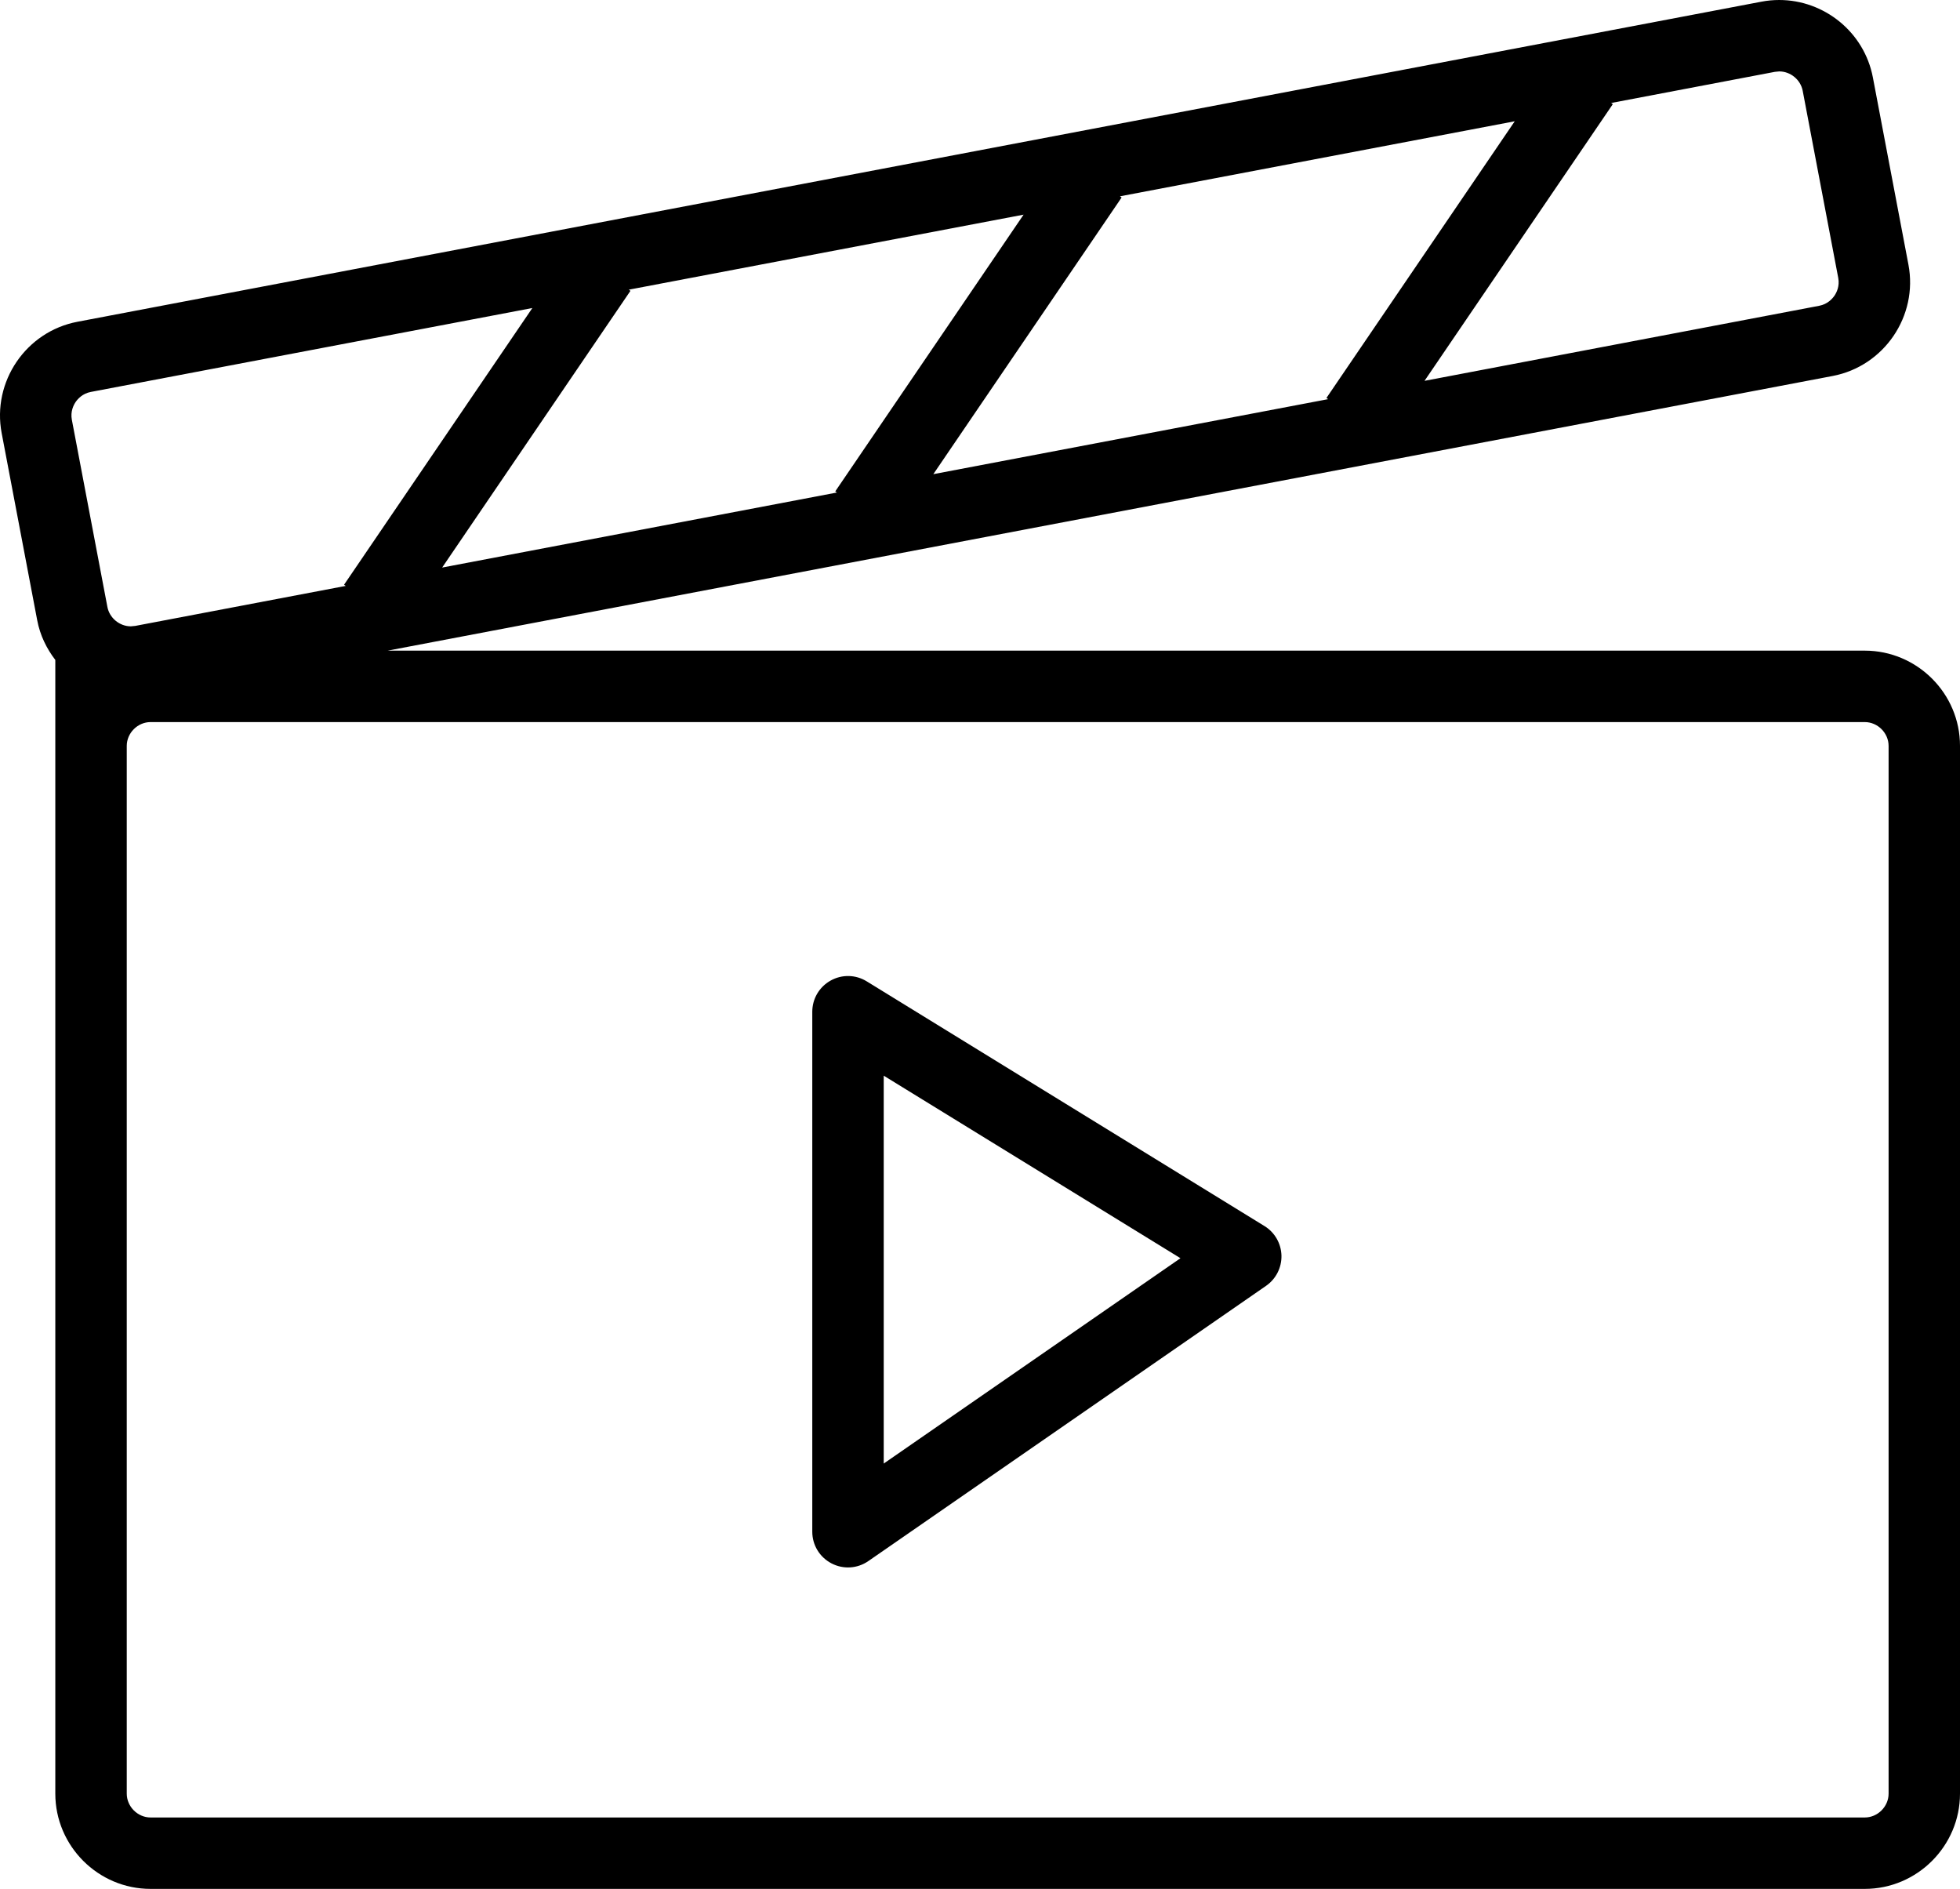 <?xml version="1.0" encoding="UTF-8" standalone="no"?>
<svg
   xmlns:dc="http://purl.org/dc/elements/1.1/"
   xmlns:cc="http://creativecommons.org/ns#"
   xmlns:rdf="http://www.w3.org/1999/02/22-rdf-syntax-ns#"
   xmlns:svg="http://www.w3.org/2000/svg"
   xmlns="http://www.w3.org/2000/svg"
   xmlns:sodipodi="http://sodipodi.sourceforge.net/DTD/sodipodi-0.dtd"
   xmlns:inkscape="http://www.inkscape.org/namespaces/inkscape"
   version="1.1"
   x="0px"
   y="0px"
   viewBox="0 0 82.323 79.322"
   enable-background="new 0 0 100 100"
   xml:space="preserve"
   id="svg10"
   sodipodi:docname="play-movie.svg"
   width="82.323"
   height="79.322"
   inkscape:version="0.92.4 (5da689c313, 2019-01-14)"><defs
     id="defs14" /><sodipodi:namedview
     pagecolor="#ffffff"
     bordercolor="#666666"
     borderopacity="1"
     objecttolerance="10"
     gridtolerance="10"
     guidetolerance="10"
     inkscape:pageopacity="0"
     inkscape:pageshadow="2"
     inkscape:window-width="1920"
     inkscape:window-height="1009"
     id="namedview12"
     showgrid="false"
     fit-margin-top="0"
     fit-margin-left="0"
     fit-margin-right="0"
     fit-margin-bottom="0"
     inkscape:zoom="7.552"
     inkscape:cx="11.089998"
     inkscape:cy="44.513235"
     inkscape:window-x="-8"
     inkscape:window-y="-8"
     inkscape:window-maximized="1"
     inkscape:current-layer="svg10" /><path
     d="m 78.324,27.323 h -62.042 l 60.692,-11.534 c 2.161,-0.411 3.594,-2.516 3.183,-4.677 l -1.493,-7.859 c -0.363,-1.912 -2.052,-3.253 -3.933,-3.253 -0.245,0 -0.494,0.022 -0.744,0.07 L 3.253,13.512 c -2.161,0.41 -3.594,2.516 -3.183,4.677 l 1.493,7.859 c 0.119,0.629 0.394,1.188 0.76,1.665 v 3.609 44 c 0,2.2 1.8,4 4,4 H 78.323 c 2.2,0 4,-1.8 4,-4 v -44 c 10e-4,-2.2 -1.799,-3.999 -3.999,-3.999 z m -43.172,-6.64 -16.581,3.151 7.909,-11.621 -0.07,-0.048 16.582,-3.151 -7.91,11.621 z m 11.887,-12.439 16.582,-3.151 -7.909,11.62 0.071,0.049 -16.582,3.15 7.909,-11.619 z m 27.508,-5.227 0.184,-0.018 c 0.474,0 0.897,0.35 0.985,0.813 l 1.493,7.859 c 0.066,0.348 -0.071,0.617 -0.159,0.746 -0.089,0.129 -0.288,0.356 -0.637,0.423 l -16.581,3.153 7.909,-11.62 -0.071,-0.048 z M 3.177,16.881 c 0.089,-0.129 0.288,-0.355 0.637,-0.422 l 18.546,-3.524 -7.909,11.62 0.071,0.049 -8.841,1.68 -0.184,0.018 c -0.475,0 -0.898,-0.35 -0.986,-0.813 l -1.493,-7.86 c -0.066,-0.349 0.071,-0.618 0.159,-0.748 z M 79.324,75.323 c 0,0.542 -0.458,1 -1,1 H 6.324 c -0.542,0 -1,-0.458 -1,-1 v -44 c 0,-0.542 0.458,-1 1,-1 H 78.324 c 0.542,0 1,0.458 1,1 z"
     id="path2"
     style="fill:#000000"
     inkscape:connector-curvature="0" /><path
     d="m 53.11,51.487 -16.706,-10.276 c -0.465,-0.287 -1.042,-0.299 -1.518,-0.032 -0.477,0.267 -0.769,0.764 -0.769,1.31 v 21.834 c 0,0.56 0.308,1.068 0.804,1.328 0.496,0.26 1.089,0.224 1.55,-0.095 l 16.706,-11.559 c 0.416,-0.288 0.659,-0.768 0.646,-1.274 -0.014,-0.506 -0.283,-0.972 -0.713,-1.236 z m -15.992,9.973 V 45.172 l 12.463,7.665 z"
     id="path4"
     inkscape:connector-curvature="0" /></svg>